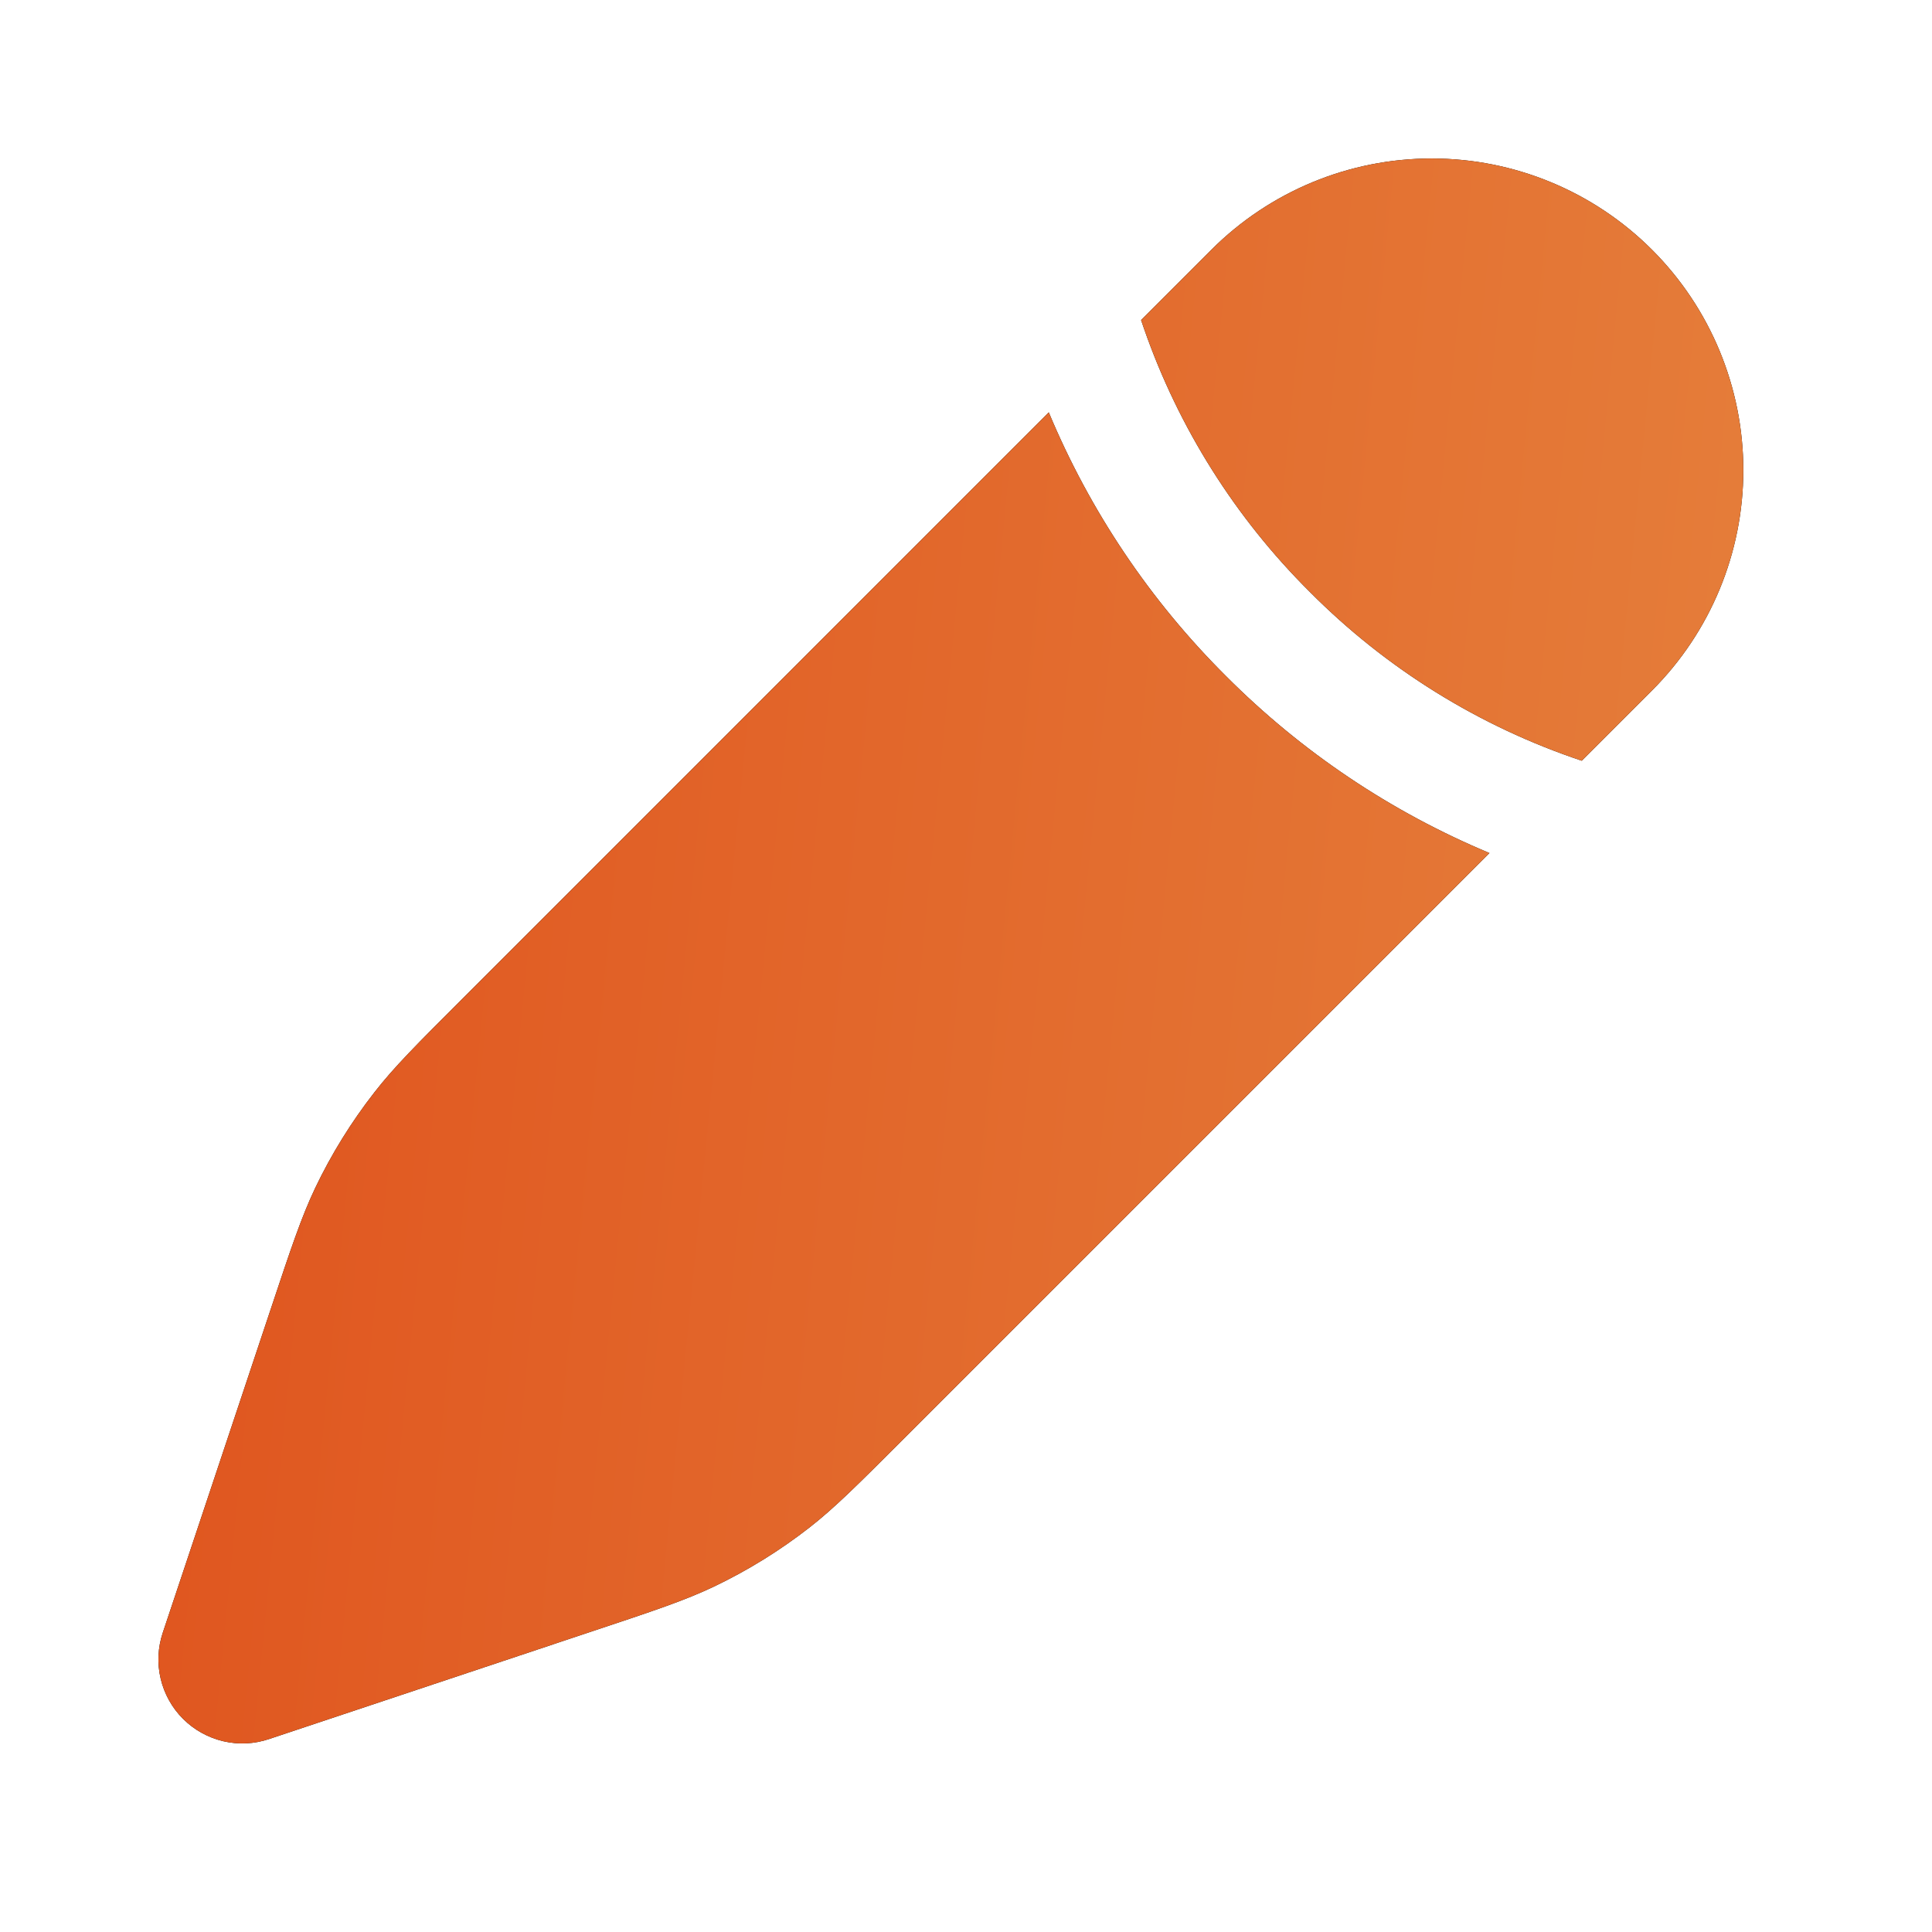 <svg width="32" height="32" viewBox="0 0 32 32" fill="none" xmlns="http://www.w3.org/2000/svg">
<path d="M14.963 23.836L24.67 14.129C23.037 13.447 21.554 12.451 20.305 11.197C19.05 9.948 18.053 8.464 17.371 6.83L7.664 16.538C6.906 17.295 6.527 17.674 6.202 18.092C5.818 18.584 5.488 19.117 5.219 19.681C4.992 20.159 4.822 20.668 4.484 21.684L2.696 27.043C2.614 27.288 2.601 27.552 2.661 27.804C2.72 28.055 2.848 28.286 3.031 28.469C3.214 28.652 3.445 28.78 3.697 28.84C3.949 28.899 4.212 28.887 4.457 28.804L9.816 27.017C10.834 26.678 11.341 26.509 11.819 26.282C12.385 26.012 12.915 25.684 13.409 25.299C13.826 24.973 14.205 24.594 14.963 23.836ZM27.363 11.436C28.331 10.468 28.875 9.155 28.875 7.787C28.875 6.418 28.331 5.105 27.363 4.137C26.395 3.169 25.082 2.625 23.714 2.625C22.345 2.625 21.032 3.169 20.064 4.137L18.9 5.301L18.95 5.447C19.523 7.089 20.462 8.579 21.696 9.805C22.958 11.075 24.5 12.032 26.199 12.6L27.363 11.436Z" fill="black"/>
<path d="M14.963 23.836L24.67 14.129C23.037 13.447 21.554 12.451 20.305 11.197C19.05 9.948 18.053 8.464 17.371 6.83L7.664 16.538C6.906 17.295 6.527 17.674 6.202 18.092C5.818 18.584 5.488 19.117 5.219 19.681C4.992 20.159 4.822 20.668 4.484 21.684L2.696 27.043C2.614 27.288 2.601 27.552 2.661 27.804C2.72 28.055 2.848 28.286 3.031 28.469C3.214 28.652 3.445 28.78 3.697 28.84C3.949 28.899 4.212 28.887 4.457 28.804L9.816 27.017C10.834 26.678 11.341 26.509 11.819 26.282C12.385 26.012 12.915 25.684 13.409 25.299C13.826 24.973 14.205 24.594 14.963 23.836ZM27.363 11.436C28.331 10.468 28.875 9.155 28.875 7.787C28.875 6.418 28.331 5.105 27.363 4.137C26.395 3.169 25.082 2.625 23.714 2.625C22.345 2.625 21.032 3.169 20.064 4.137L18.9 5.301L18.95 5.447C19.523 7.089 20.462 8.579 21.696 9.805C22.958 11.075 24.5 12.032 26.199 12.6L27.363 11.436Z" fill="url(#paint0_linear_541_1966)"/>
<defs>
<linearGradient id="paint0_linear_541_1966" x1="5.129" y1="2.625" x2="35.555" y2="5.607" gradientUnits="userSpaceOnUse">
<stop stop-color="#E05720"/>
<stop offset="1" stop-color="#E68640"/>
</linearGradient>
</defs>
</svg>
